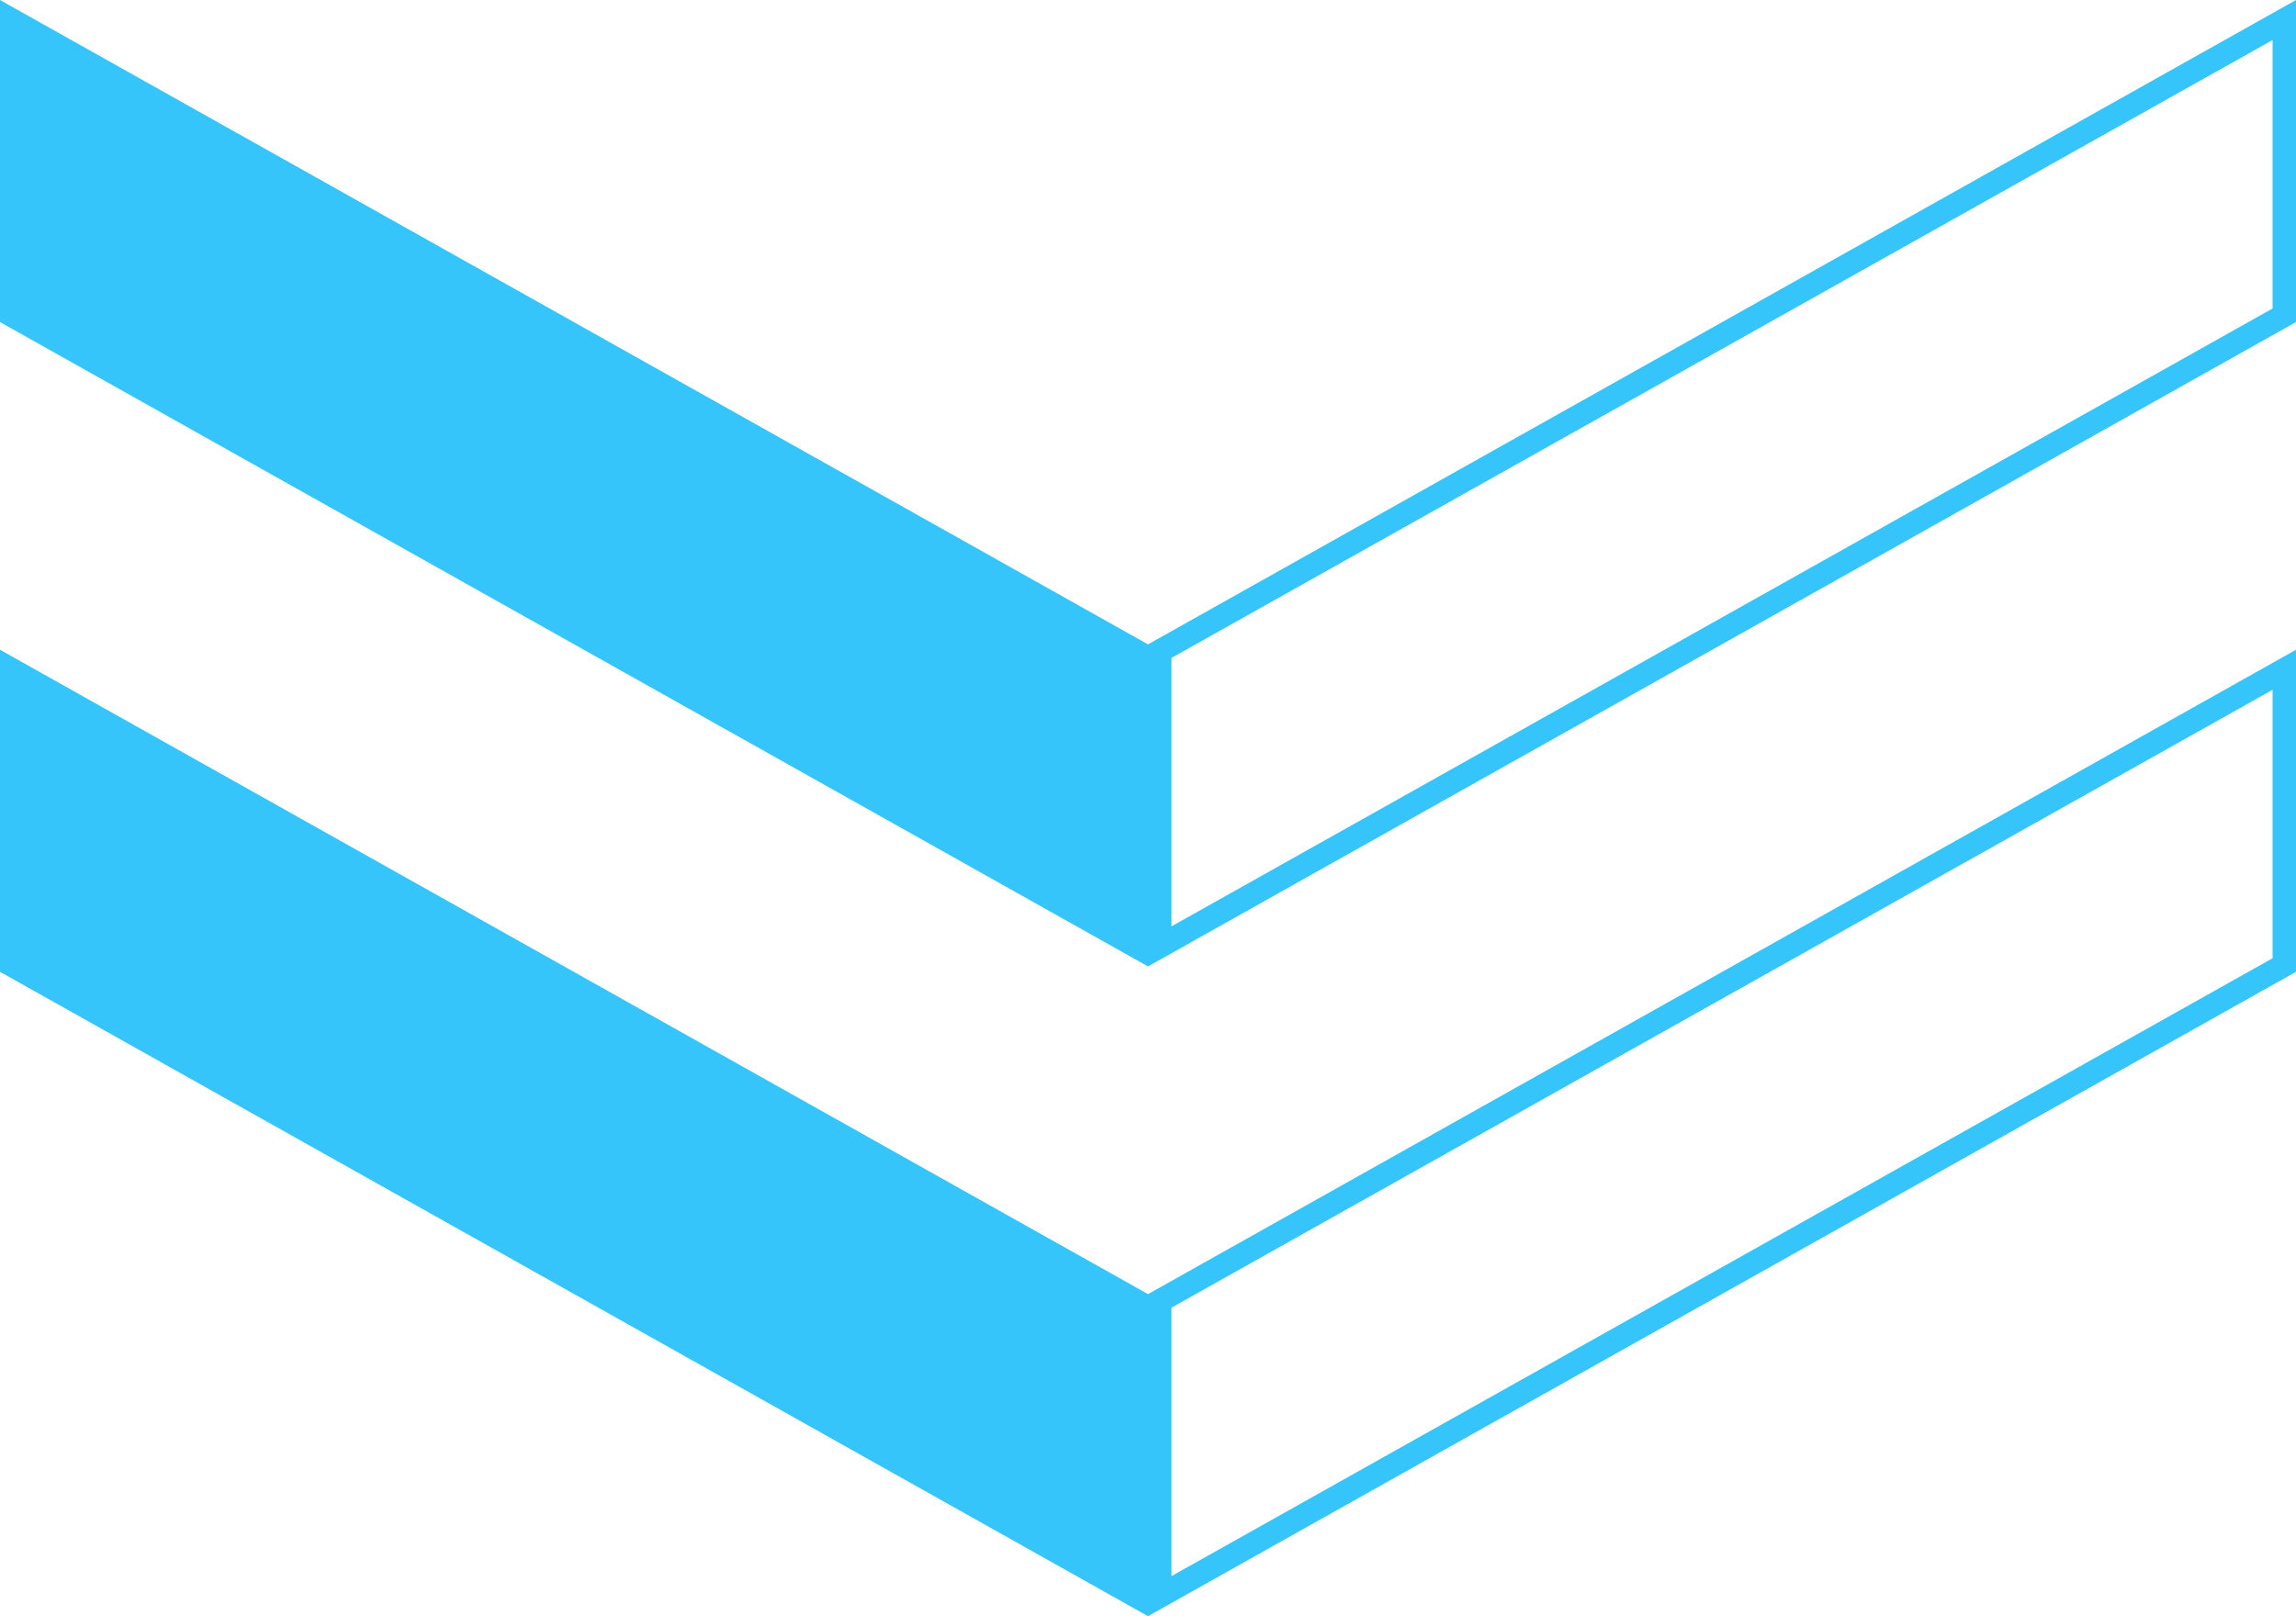 <?xml version="1.0" encoding="UTF-8"?>
<svg id="Layer_2" data-name="Layer 2" xmlns="http://www.w3.org/2000/svg" viewBox="0 0 98 69">
  <defs>
    <style>
      .cls-1 {
        fill: #36c5fa;
      }
    </style>
  </defs>
  <g id="VIDEO">
    <g>
      <polygon class="cls-1" points="49 69 0 41.49 0 27.74 49 55.25 49 69"/>
      <polygon class="cls-1" points="49 41.26 0 13.75 0 0 49 27.51 49 41.26"/>
      <path class="cls-1" d="m97,29.45v11.46l-47,26.38v-11.46l47-26.38m1-1.71l-49,27.51v13.75l49-27.51v-13.75h0Z"/>
      <path class="cls-1" d="m97,1.71v11.46l-47,26.38v-11.46L97,1.71m1-1.71l-49,27.51v13.75l49-27.51V0h0Z"/>
    </g>
  </g>
</svg>